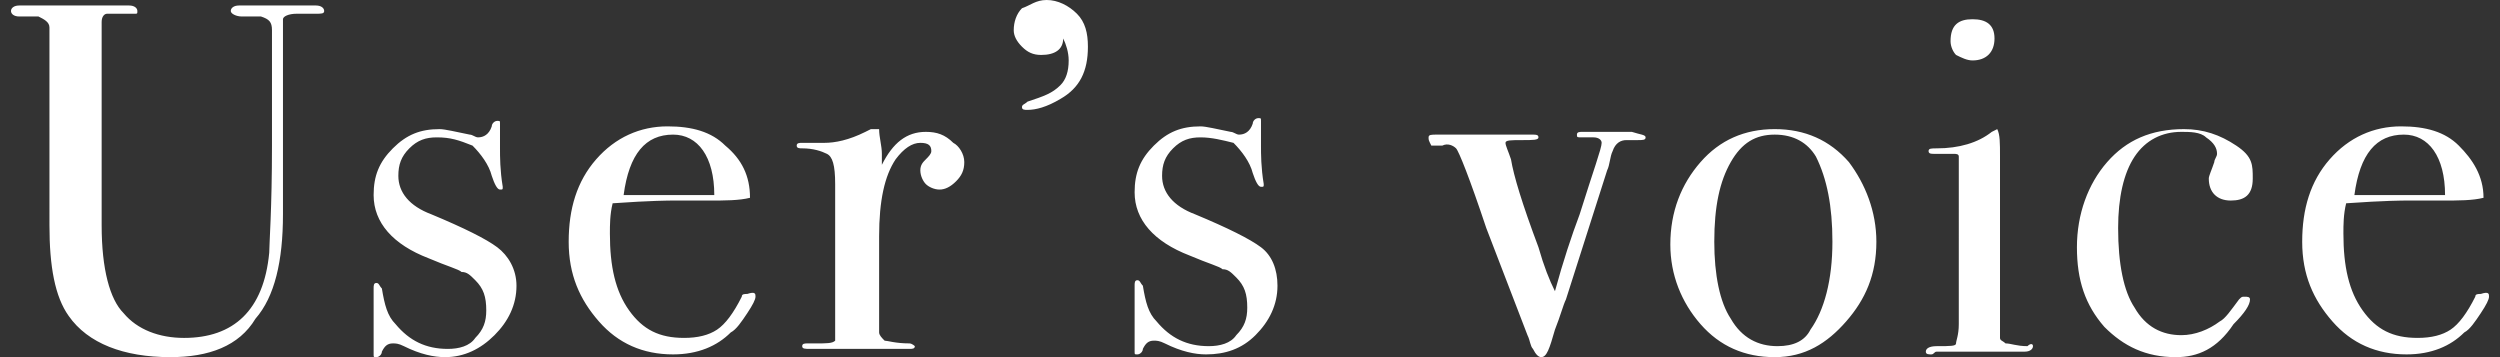 <svg version="1.1" id="voice-ttl" xmlns="http://www.w3.org/2000/svg" x="0" y="0" viewBox="0 0 91 13" width="91" height="13" style="enable-background:new 0 0 91 13" xml:space="preserve"><rect x="0" y="0" width="91" height="13" fill="#333333" stroke="none"/><style>.st0{fill:#fff}</style><path class="st0" d="M11.8.4c0 .1-.1.1-.3.1h-.7c-.3 0-.5.1-.5.2V7.8c0 1.7-.3 3-1 3.8-.6 1-1.7 1.4-3.1 1.4-1.7 0-3-.5-3.7-1.5-.5-.7-.7-1.8-.7-3.3V1c0-.2-.2-.3-.4-.4H.7C.5.6.4.5.4.4S.5.2.7.2h4c.2 0 .3.1.3.2s0 .1-.1.1h-1c-.1 0-.2.1-.2.3v7.4c0 1.6.3 2.7.8 3.2.5.6 1.3.9 2.2.9 1.8 0 2.9-1 3.1-3.1 0-.3.1-1.6.1-3.9V1.1c0-.3-.1-.4-.4-.5h-.7c-.2 0-.4-.1-.4-.2s.1-.2.3-.2h2.8c.2 0 .3.1.3.2zM18.8 10.4c0 .7-.3 1.3-.8 1.8s-1.1.8-1.8.8c-.4 0-.9-.1-1.5-.4-.2-.1-.3-.1-.4-.1-.2 0-.3.1-.4.3 0 .1-.1.2-.2.2s-.1 0-.1-.1V10.5c0-.1 0-.2.1-.2s.1.1.2.2c.1.6.2 1 .5 1.3.5.6 1.1.9 1.9.9.4 0 .8-.1 1-.4.3-.3.4-.6.4-1 0-.5-.1-.8-.4-1.1-.2-.2-.3-.3-.5-.3-.1-.1-.5-.2-1.2-.5-1.3-.5-2-1.3-2-2.3 0-.7.2-1.2.7-1.7.5-.5 1-.7 1.7-.7.2 0 .6.1 1.1.2.1 0 .2.1.3.1.2 0 .4-.1.5-.4 0-.1.1-.2.2-.2s.1 0 .1.1v.9c0 .3 0 .8.1 1.4 0 .1 0 .1-.1.1s-.2-.2-.3-.5c-.1-.4-.4-.8-.7-1.1-.5-.2-.8-.3-1.3-.3-.4 0-.7.1-1 .4-.3.3-.4.6-.4 1 0 .6.4 1.1 1.2 1.4 1.2.5 2 .9 2.4 1.2.4.3.7.8.7 1.4zM27.5 10.8c0 .1-.1.3-.3.6-.2.3-.4.6-.6.7-.5.5-1.2.8-2.1.8-1.1 0-2-.4-2.7-1.2-.7-.8-1.1-1.7-1.1-2.9s.3-2.2 1-3c.7-.8 1.6-1.2 2.6-1.2.9 0 1.6.2 2.1.7.6.5.9 1.1.9 1.9-.4.1-.9.1-1.5.1h-1.3c-.1 0-.8 0-2.2.1-.1.4-.1.8-.1 1.1 0 1.2.2 2.1.7 2.8.5.7 1.1 1 2 1 .5 0 .9-.1 1.2-.3.3-.2.6-.6.9-1.2 0-.1.1-.1.2-.1.3-.1.3 0 .3.1zM26 7.1c0-1.4-.6-2.2-1.5-2.2-1 0-1.6.7-1.8 2.2H26zM35.1 5.9c0 .3-.1.5-.3.7-.2.2-.4.3-.6.3-.2 0-.4-.1-.5-.2s-.2-.3-.2-.5.1-.3.2-.4c.1-.1.2-.2.2-.3 0-.2-.1-.3-.4-.3-.3 0-.6.2-.9.6-.4.6-.6 1.5-.6 2.8v3.5c0 .1.1.2.2.3.1 0 .4.1.9.1.1 0 .2.1.2.1 0 .1-.1.1-.2.1h-3.6c-.2 0-.3 0-.3-.1s.1-.1.2-.1h.3c.4 0 .6 0 .7-.1V6.7c0-.7-.1-1-.3-1.1-.2-.1-.5-.2-.9-.2-.1 0-.2 0-.2-.1s.1-.1.2-.1h.8c.4 0 .9-.1 1.5-.4l.2-.1h.3c0 .3.1.6.1.9V6c.4-.8.9-1.2 1.6-1.2.4 0 .7.1 1 .4.2.1.4.4.4.7zM39.6 1.7c0 .9-.3 1.5-1 1.9-.5.3-.9.4-1.2.4-.1 0-.2 0-.2-.1s.1-.1.2-.2c.6-.2.9-.3 1.2-.6.2-.2.3-.5.3-.9 0-.3-.1-.6-.2-.8 0 .4-.3.6-.8.6-.3 0-.5-.1-.7-.3-.2-.2-.3-.4-.3-.6 0-.3.1-.6.3-.8.3-.1.5-.3.9-.3s.8.2 1.1.5.4.7.4 1.2zM46.5 10.4c0 .7-.3 1.3-.8 1.8s-1.1.7-1.8.7c-.4 0-.9-.1-1.5-.4-.2-.1-.3-.1-.4-.1-.2 0-.3.1-.4.3 0 .1-.1.2-.2.2s-.1 0-.1-.1V10.4c0-.1 0-.2.1-.2s.1.1.2.2c.1.6.2 1 .5 1.3.5.6 1.1.9 1.9.9.4 0 .8-.1 1-.4.3-.3.4-.6.4-1 0-.5-.1-.8-.4-1.1-.2-.2-.3-.3-.5-.3-.1-.1-.5-.2-1.2-.5-1.3-.5-2-1.3-2-2.3 0-.7.2-1.2.7-1.7s1-.7 1.7-.7c.2 0 .6.1 1.1.2.1 0 .2.1.3.1.2 0 .4-.1.5-.4 0-.1.1-.2.2-.2s.1 0 .1.1v.9c0 .3 0 .8.1 1.4 0 .1 0 .1-.1.1s-.2-.2-.3-.5c-.1-.4-.4-.8-.7-1.1-.4-.1-.8-.2-1.2-.2-.4 0-.7.1-1 .4-.3.3-.4.6-.4 1 0 .6.4 1.1 1.2 1.4 1.2.5 2 .9 2.4 1.2.4.3.6.8.6 1.4zM59.9 5c0 .1-.1.1-.3.1h-.4c-.2 0-.4.1-.5.4-.1.2-.1.5-.2.7L57 10.9c-.1.2-.2.6-.4 1.1-.2.7-.3 1-.5 1-.1 0-.2-.1-.3-.3-.1-.1-.1-.3-.2-.5l-1.5-3.9c-.6-1.8-1-2.8-1.1-2.9-.1-.1-.3-.2-.5-.1h-.4c-.1-.2-.1-.2-.1-.3s.1-.1.3-.1H55.8c.1 0 .2 0 .2.1s-.2.1-.6.1c-.4 0-.6 0-.6.1s.1.3.2.6c.1.6.4 1.6 1 3.2.2.7.4 1.2.6 1.6.3-1.1.6-2 .9-2.8.5-1.6.8-2.4.8-2.6 0-.1-.1-.2-.3-.2h-.4c-.2 0-.2 0-.2-.1s.1-.1.2-.1h1.8c.3.1.5.1.5.2zM68.3 8.8c0 1.2-.4 2.1-1.1 2.9S65.7 13 64.6 13s-2-.4-2.7-1.2c-.7-.8-1.1-1.8-1.1-2.9 0-1.2.4-2.2 1.1-3s1.6-1.2 2.7-1.2 2 .4 2.7 1.2c.6.8 1 1.8 1 2.9zm-1.6 0c0-1.3-.2-2.3-.6-3.1-.3-.5-.8-.8-1.5-.8s-1.2.3-1.6 1-.6 1.6-.6 2.9c0 1.2.2 2.2.6 2.8.4.7 1 1 1.7 1 .6 0 1-.2 1.2-.6.5-.7.8-1.8.8-3.2zM74 12.6c0 .1-.1.2-.3.2h-3.2c-.1 0-.1.1-.2.1s-.2 0-.2-.1.1-.2.4-.2c.5 0 .7 0 .7-.1s.1-.3.1-.7V5.7c0-.1-.1-.1-.2-.1h-.7c-.1 0-.2 0-.2-.1s.1-.1.3-.1c.8 0 1.5-.2 2-.6l.2-.1c.1.2.1.5.1 1V12.3c0 .1.1.1.2.2.2 0 .4.1.8.1.1-.1.2-.1.2 0zM72.6 1.4c0 .5-.3.8-.8.8-.2 0-.4-.1-.6-.2-.1-.1-.2-.3-.2-.5 0-.6.3-.8.8-.8s.8.2.8.7zM82 6.5c0 .6-.3.8-.8.8s-.8-.3-.8-.8c0-.1.1-.3.2-.6 0-.1.1-.2.1-.3 0-.2-.1-.4-.4-.6-.2-.2-.6-.2-.9-.2-.7 0-1.3.3-1.7.9s-.6 1.5-.6 2.6c0 1.3.2 2.3.6 2.9.4.7 1 1 1.7 1 .5 0 1-.2 1.4-.5.2-.1.4-.4.7-.8.1-.1.1-.1.2-.1s.2 0 .2.1c0 .2-.2.5-.6.9-.6.9-1.3 1.2-2.1 1.2-1.1 0-1.9-.4-2.6-1.1-.7-.8-1-1.7-1-2.9s.4-2.3 1.1-3.1 1.6-1.2 2.8-1.2c.7 0 1.3.2 1.9.6s.6.7.6 1.2zM90.6 10.8c0 .1-.1.3-.3.6-.2.3-.4.6-.6.7-.5.5-1.2.8-2.1.8-1.1 0-2-.4-2.7-1.2-.7-.8-1.1-1.7-1.1-2.9s.3-2.2 1-3c.7-.8 1.6-1.2 2.6-1.2.9 0 1.6.2 2.1.7s.9 1.1.9 1.9c-.4.1-.9.1-1.5.1h-1.3c-.1 0-.8 0-2.2.1-.1.4-.1.8-.1 1.1 0 1.2.2 2.1.7 2.8.5.7 1.1 1 2 1 .5 0 .9-.1 1.2-.3.3-.2.6-.6.9-1.2 0-.1.1-.1.2-.1.3-.1.3 0 .3.1zM89 7.1c0-1.4-.6-2.2-1.5-2.2-1 0-1.6.7-1.8 2.2H89z"/></svg>